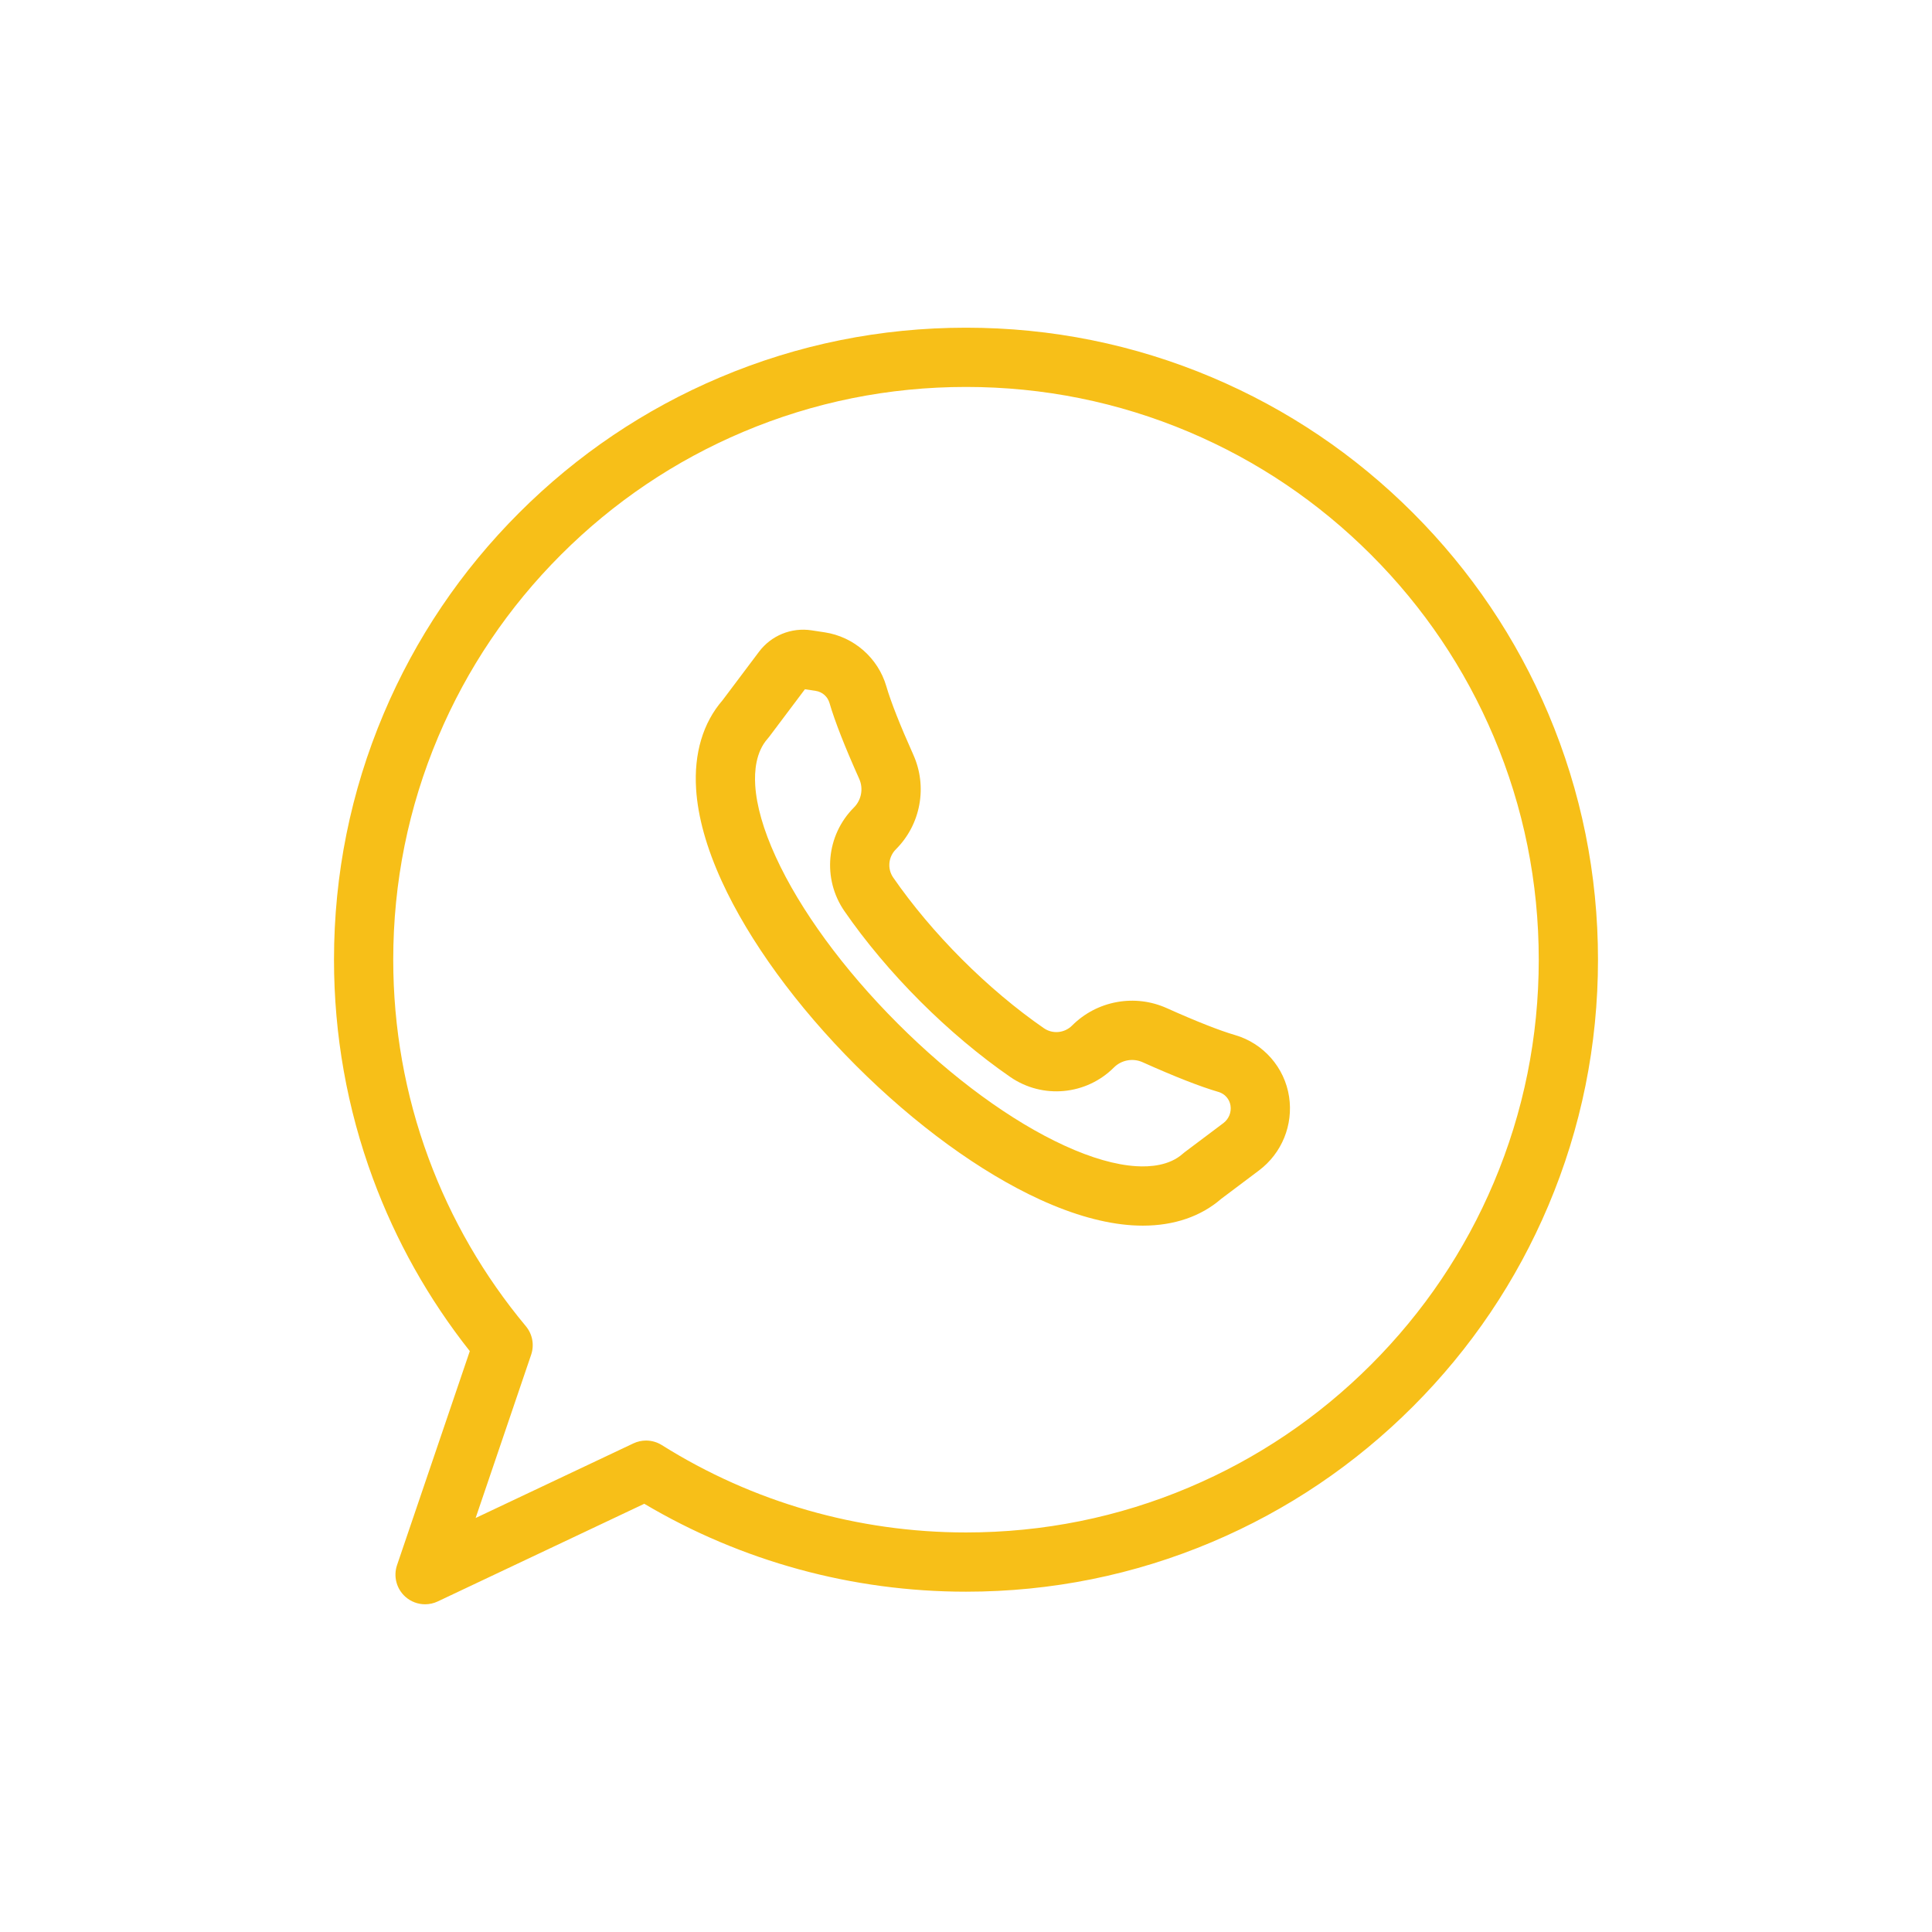 <svg version="1.2" preserveAspectRatio="xMidYMid meet" height="1080" viewBox="0 0 810 810" zoomAndPan="magnify" width="1080" xmlns:xlink="http://www.w3.org/1999/xlink" xmlns="http://www.w3.org/2000/svg"><defs><clipPath id="51573dda4a"><path d="M 140.031 137.355 L 670 137.355 L 670 672.855 L 140.031 672.855 Z M 140.031 137.355"></path></clipPath></defs><g id="455d5aeae2"><g clip-path="url(#51573dda4a)" clip-rule="nonzero"><path d="M 178.219 672.602 C 175.23 672.602 172.273 671.52 169.949 669.449 C 166.23 666.129 164.855 660.906 166.461 656.184 L 196.965 566.469 C 179.648 544.559 166 520.242 156.348 494.094 C 145.523 464.762 140.031 433.895 140.031 402.355 C 140.031 366.59 147.039 331.891 160.859 299.215 C 174.207 267.66 193.309 239.324 217.641 214.996 C 241.969 190.664 270.305 171.562 301.859 158.215 C 334.531 144.395 369.234 137.387 405 137.387 C 440.766 137.387 475.465 144.395 508.141 158.215 C 539.695 171.562 568.027 190.664 592.359 214.996 C 616.688 239.328 635.793 267.66 649.137 299.215 C 662.957 331.891 669.965 366.59 669.965 402.355 C 669.965 438.121 662.957 472.82 649.137 505.496 C 635.793 537.051 616.688 565.387 592.359 589.715 C 568.027 614.047 539.691 633.148 508.141 646.496 C 475.465 660.316 440.766 667.324 405 667.324 C 357.34 667.324 310.859 654.602 270.117 630.465 L 183.523 671.41 C 181.832 672.211 180.02 672.602 178.219 672.602 Z M 270.863 603.957 C 273.164 603.957 275.457 604.598 277.469 605.859 C 315.621 629.82 359.719 642.488 405 642.488 C 437.422 642.488 468.867 636.141 498.465 623.621 C 527.059 611.527 552.738 594.211 574.797 572.152 C 596.855 550.098 614.172 524.414 626.266 495.82 C 638.781 466.227 645.129 434.777 645.129 402.355 C 645.129 369.934 638.781 338.484 626.266 308.891 C 614.172 280.297 596.855 254.613 574.797 232.559 C 552.738 210.5 527.059 193.184 498.465 181.09 C 468.867 168.57 437.422 162.227 405 162.227 C 372.574 162.227 341.129 168.57 311.531 181.09 C 282.941 193.184 257.258 210.5 235.199 232.559 C 213.145 254.613 195.828 280.297 183.734 308.891 C 171.215 338.484 164.867 369.934 164.867 402.355 C 164.867 430.953 169.84 458.922 179.648 485.496 C 189.125 511.168 202.859 534.895 220.469 556.02 C 223.242 559.344 224.082 563.871 222.688 567.969 L 199.41 636.426 L 265.555 605.148 C 267.242 604.352 269.055 603.957 270.863 603.957 Z M 270.863 603.957" style="stroke:none;fill-rule:nonzero;fill:#f7bf18;fill-opacity:1;"></path></g><path d="M 479.141 513.859 C 477.688 513.859 476.215 513.812 474.719 513.719 C 463.078 512.973 450.07 509.348 436.059 502.938 C 411.102 491.516 383.68 471.551 358.844 446.719 C 334.012 421.887 314.047 394.465 302.629 369.504 C 296.219 355.492 292.59 342.484 291.848 330.844 C 290.891 315.898 294.727 303.027 302.941 293.57 L 318.215 273.254 C 323.344 266.426 331.777 262.984 340.219 264.266 L 345.762 265.109 C 358.004 266.973 368.148 275.859 371.605 287.754 C 373.473 294.18 377.375 304.082 382.895 316.387 C 385.859 322.992 386.734 330.246 385.426 337.367 C 384.117 344.488 380.723 350.961 375.602 356.078 C 372.418 359.262 371.945 364.23 374.473 367.898 C 382.426 379.418 392.41 391.285 403.344 402.219 C 414.277 413.156 426.145 423.137 437.664 431.09 C 441.332 433.617 446.301 433.145 449.484 429.961 C 454.602 424.844 461.074 421.445 468.195 420.137 C 475.316 418.828 482.57 419.703 489.176 422.668 C 501.48 428.188 511.383 432.09 517.809 433.957 C 529.703 437.414 538.594 447.559 540.453 459.801 C 542.258 471.664 537.418 483.508 527.828 490.719 L 511.992 502.621 C 503.484 510.012 492.207 513.859 479.141 513.859 Z M 337.469 288.969 L 322.508 308.875 C 322.297 309.152 322.078 309.422 321.844 309.684 C 316.859 315.27 316.258 323.414 316.633 329.262 C 317.18 337.863 320.066 347.93 325.211 359.172 C 335.43 381.508 353.613 406.363 376.406 429.156 C 399.199 451.949 424.055 470.133 446.391 480.352 C 457.633 485.496 467.699 488.383 476.301 488.93 C 482.148 489.305 490.293 488.703 495.879 483.719 C 496.141 483.484 496.41 483.266 496.688 483.055 L 512.906 470.867 C 515.18 469.156 516.328 466.348 515.898 463.535 C 515.488 460.82 513.52 458.574 510.883 457.809 C 503.262 455.594 492.539 451.398 479.012 445.328 C 474.977 443.52 470.168 444.402 467.043 447.523 C 455.383 459.188 437.094 460.871 423.559 451.527 C 410.82 442.738 397.758 431.762 385.781 419.781 C 373.801 407.805 362.824 394.738 354.035 382.004 C 344.691 368.469 346.375 350.18 358.039 338.52 C 361.16 335.395 362.043 330.586 360.234 326.551 C 354.168 313.023 349.969 302.301 347.754 294.68 C 346.988 292.047 344.742 290.074 342.027 289.664 Z M 337.469 288.969" style="stroke:none;fill-rule:nonzero;fill:#f7bf18;fill-opacity:1;"></path></g></svg>